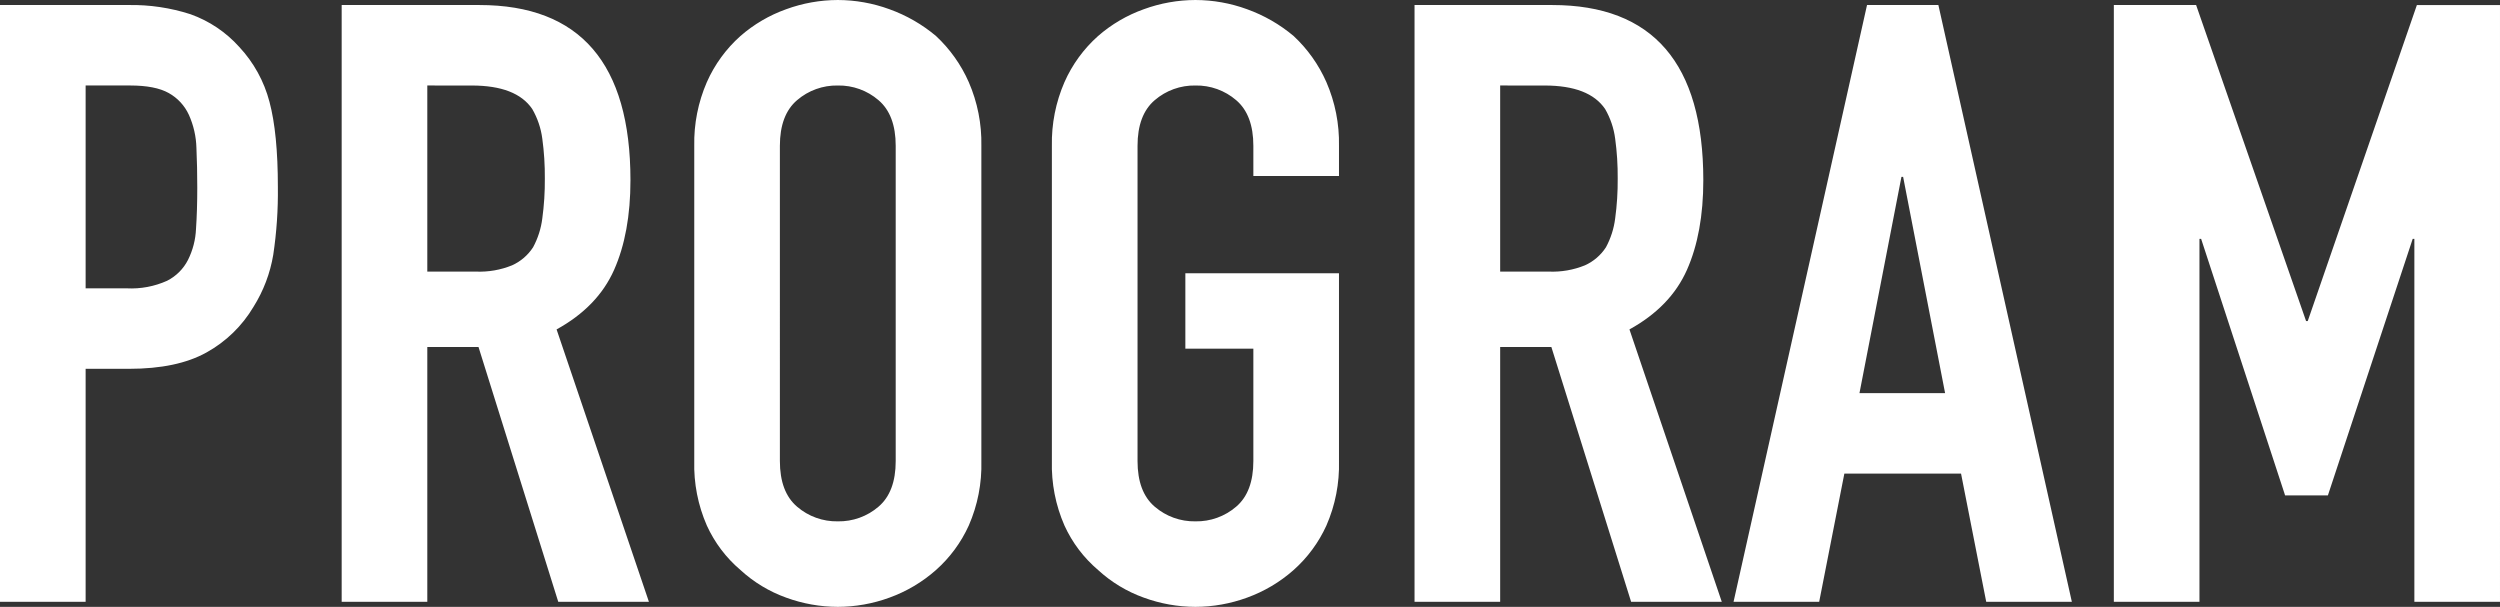 <svg xmlns="http://www.w3.org/2000/svg" width="494.349" height="120"><rect width="100%" height="100%" fill="#333333" stroke="none"/><defs><clipPath id="a"><path data-name="パス 2072" d="M7.968-.182v-118.012h25.4a37.809 37.809 0 0112.282 1.824 23.569 23.569 0 019.628 6.464 25.267 25.267 0 015.976 10.856q1.66 6.215 1.66 16.823A83.323 83.323 0 0162-68.8a28.043 28.043 0 01-3.9 10.276 24.7 24.7 0 01-9.3 9.033q-5.81 3.232-15.272 3.232H24.9V-.182zm16.932-102.1v40.11h8.134A17.326 17.326 0 0041-63.663a9.394 9.394 0 004.15-4.144 15.129 15.129 0 001.577-6.133q.249-3.646.249-8.122 0-4.144-.166-7.873a17.011 17.011 0 00-1.494-6.547 9.418 9.418 0 00-3.984-4.309q-2.656-1.492-7.636-1.492zm67.562 0v36.8h9.628a17.06 17.06 0 007.138-1.243 9.7 9.7 0 004.15-3.564 16.183 16.183 0 001.826-5.718 54.9 54.9 0 00.5-7.873 54.9 54.9 0 00-.5-7.873 15.739 15.739 0 00-1.992-5.884q-3.154-4.641-11.952-4.641zM75.53-.182v-118.012h27.224q29.88 0 29.88 34.641 0 10.442-3.237 17.735T118.026-54.05l18.26 53.868h-17.928l-15.77-50.387H92.462V-.182zm69.72-90.166a30.112 30.112 0 012.49-12.6 26.62 26.62 0 016.64-9.116 28.081 28.081 0 019.047-5.3 29.942 29.942 0 0110.209-1.823 29.942 29.942 0 0110.209 1.823 30.1 30.1 0 019.213 5.3 27.755 27.755 0 016.474 9.116 30.112 30.112 0 012.49 12.6v62.32a29.838 29.838 0 01-2.49 12.762 26.332 26.332 0 01-6.474 8.785 28.475 28.475 0 01-9.213 5.47A29.941 29.941 0 01173.636.812a29.941 29.941 0 01-10.209-1.823 26.643 26.643 0 01-9.047-5.47 25.308 25.308 0 01-6.64-8.785 29.838 29.838 0 01-2.49-12.762zm16.932 62.32q0 6.133 3.4 9.033a12.014 12.014 0 008.051 2.9 12.014 12.014 0 008.051-2.9q3.4-2.9 3.4-9.033v-62.32q0-6.133-3.4-9.033a12.014 12.014 0 00-8.051-2.9 12.014 12.014 0 00-8.051 2.9q-3.4 2.9-3.4 9.033zm53.784-62.32a30.112 30.112 0 012.49-12.6 26.62 26.62 0 016.64-9.116 28.081 28.081 0 019.047-5.3 29.942 29.942 0 0110.209-1.823 29.942 29.942 0 0110.209 1.823 30.1 30.1 0 019.213 5.3 27.755 27.755 0 016.474 9.116 30.112 30.112 0 012.49 12.6v5.967h-16.932v-5.967q0-6.133-3.4-9.033a12.014 12.014 0 00-8.051-2.9 12.014 12.014 0 00-8.051 2.9q-3.4 2.9-3.4 9.033v62.32q0 6.133 3.4 9.033a12.014 12.014 0 008.051 2.9 12.014 12.014 0 008.051-2.9q3.4-2.9 3.4-9.033v-22.21H242.36v-14.917h30.378v37.127a29.838 29.838 0 01-2.49 12.762 26.332 26.332 0 01-6.474 8.785 28.475 28.475 0 01-9.213 5.47A29.941 29.941 0 01244.352.812a29.941 29.941 0 01-10.209-1.823 26.643 26.643 0 01-9.047-5.47 25.308 25.308 0 01-6.64-8.785 29.838 29.838 0 01-2.49-12.762zm88.644-11.934v36.8h9.628a17.06 17.06 0 007.138-1.243 9.7 9.7 0 004.15-3.564 16.183 16.183 0 001.826-5.718 54.9 54.9 0 00.5-7.873 54.9 54.9 0 00-.5-7.873 15.739 15.739 0 00-1.992-5.884q-3.154-4.641-11.952-4.641zM287.678-.182v-118.012H314.9q29.88 0 29.88 34.641 0 10.442-3.237 17.735T330.174-54.05l18.26 53.868h-17.928l-15.77-50.387H304.61V-.182zM392.59-41.453l-8.3-42.762h-.332l-8.3 42.762zM350.758-.182l26.394-118.011h14.11L417.656-.182h-16.932l-4.98-25.359H372.67L367.69-.182zm75.2 0v-118.012h16.268l21.744 62.487h.332l21.58-62.486h16.434V-.182h-16.932V-71.95h-.332l-16.766 50.718h-8.466l-16.6-50.718h-.332V-.182z" transform="translate(11898.498 1791.188)" fill="#fff"/></clipPath></defs><g data-name="マスクグループ 20" transform="translate(-11906.466 -1672)" clip-path="url(#a)"><path data-name="長方形 420" fill="#fff" d="M11906 1672h499v120h-499z"/></g></svg>